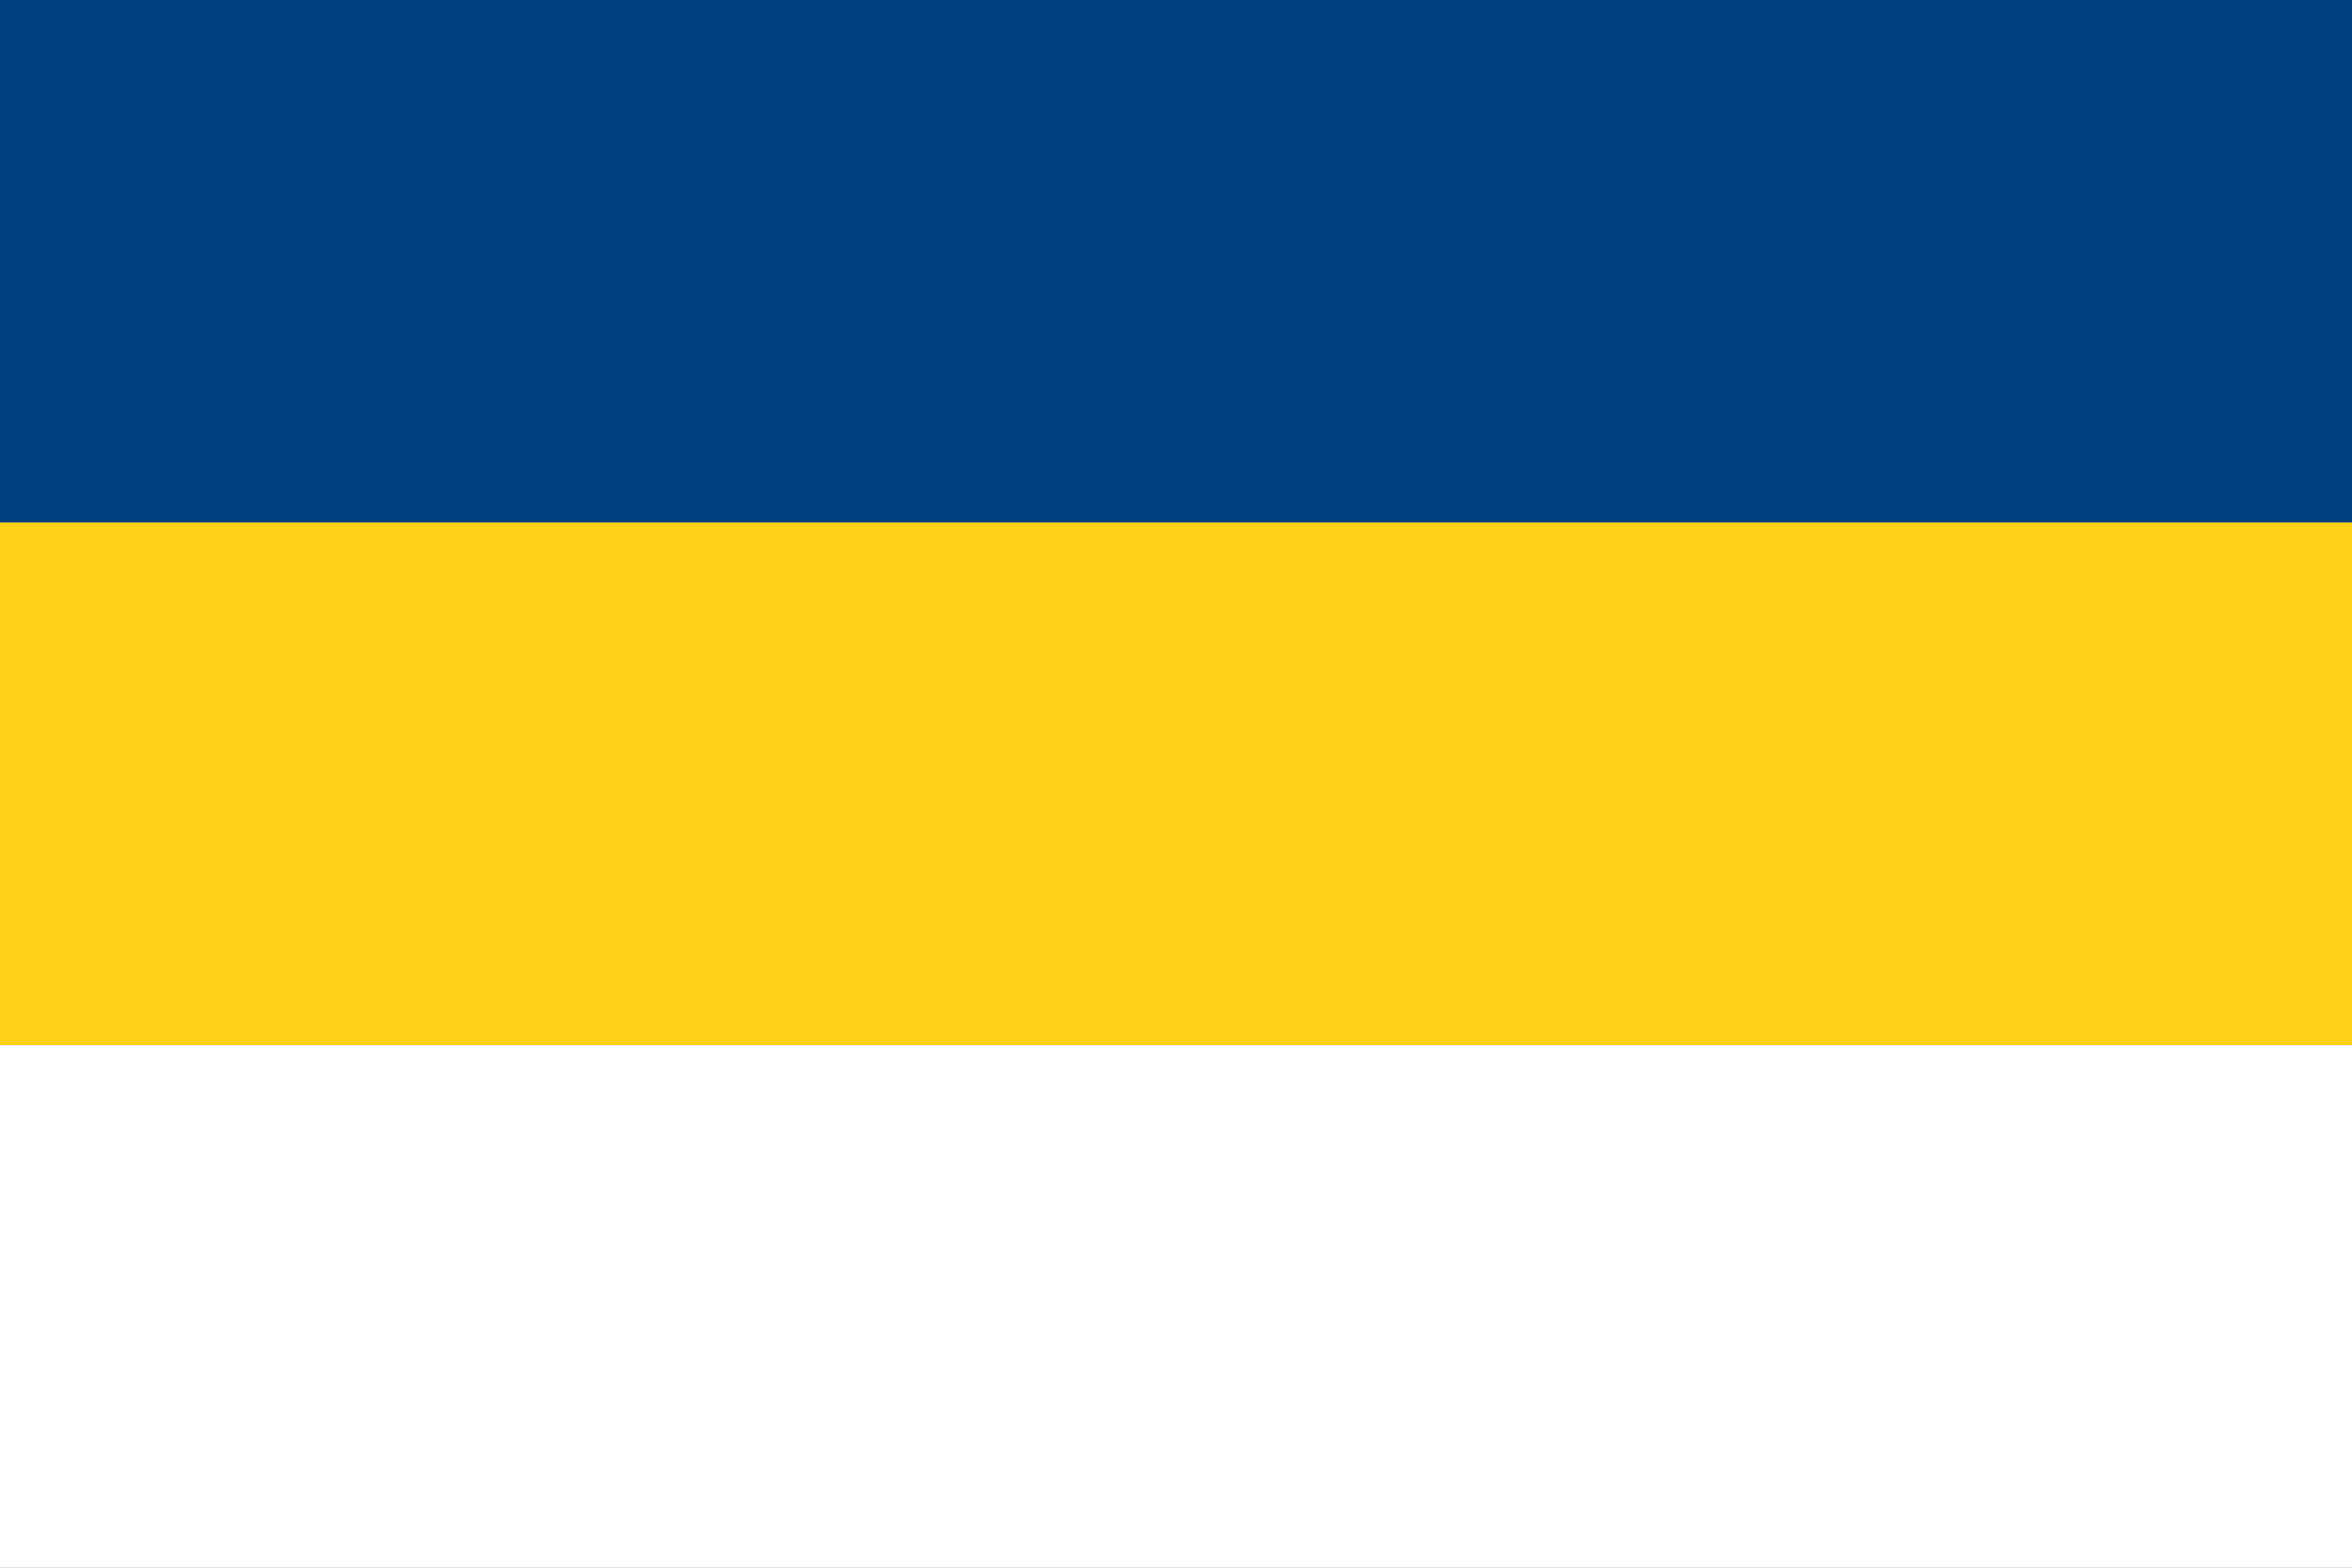 <svg height="240" width="360" xmlns="http://www.w3.org/2000/svg"><rect width="100%" height="100%" fill="#808080" stroke="none"/><path d="m0 0h360v80h-360z" fill="#004080"/><path d="m0 80h360v80h-360z" fill="#fcd116"/><path d="m0 160h360v80h-360z" fill="#fff"/></svg>